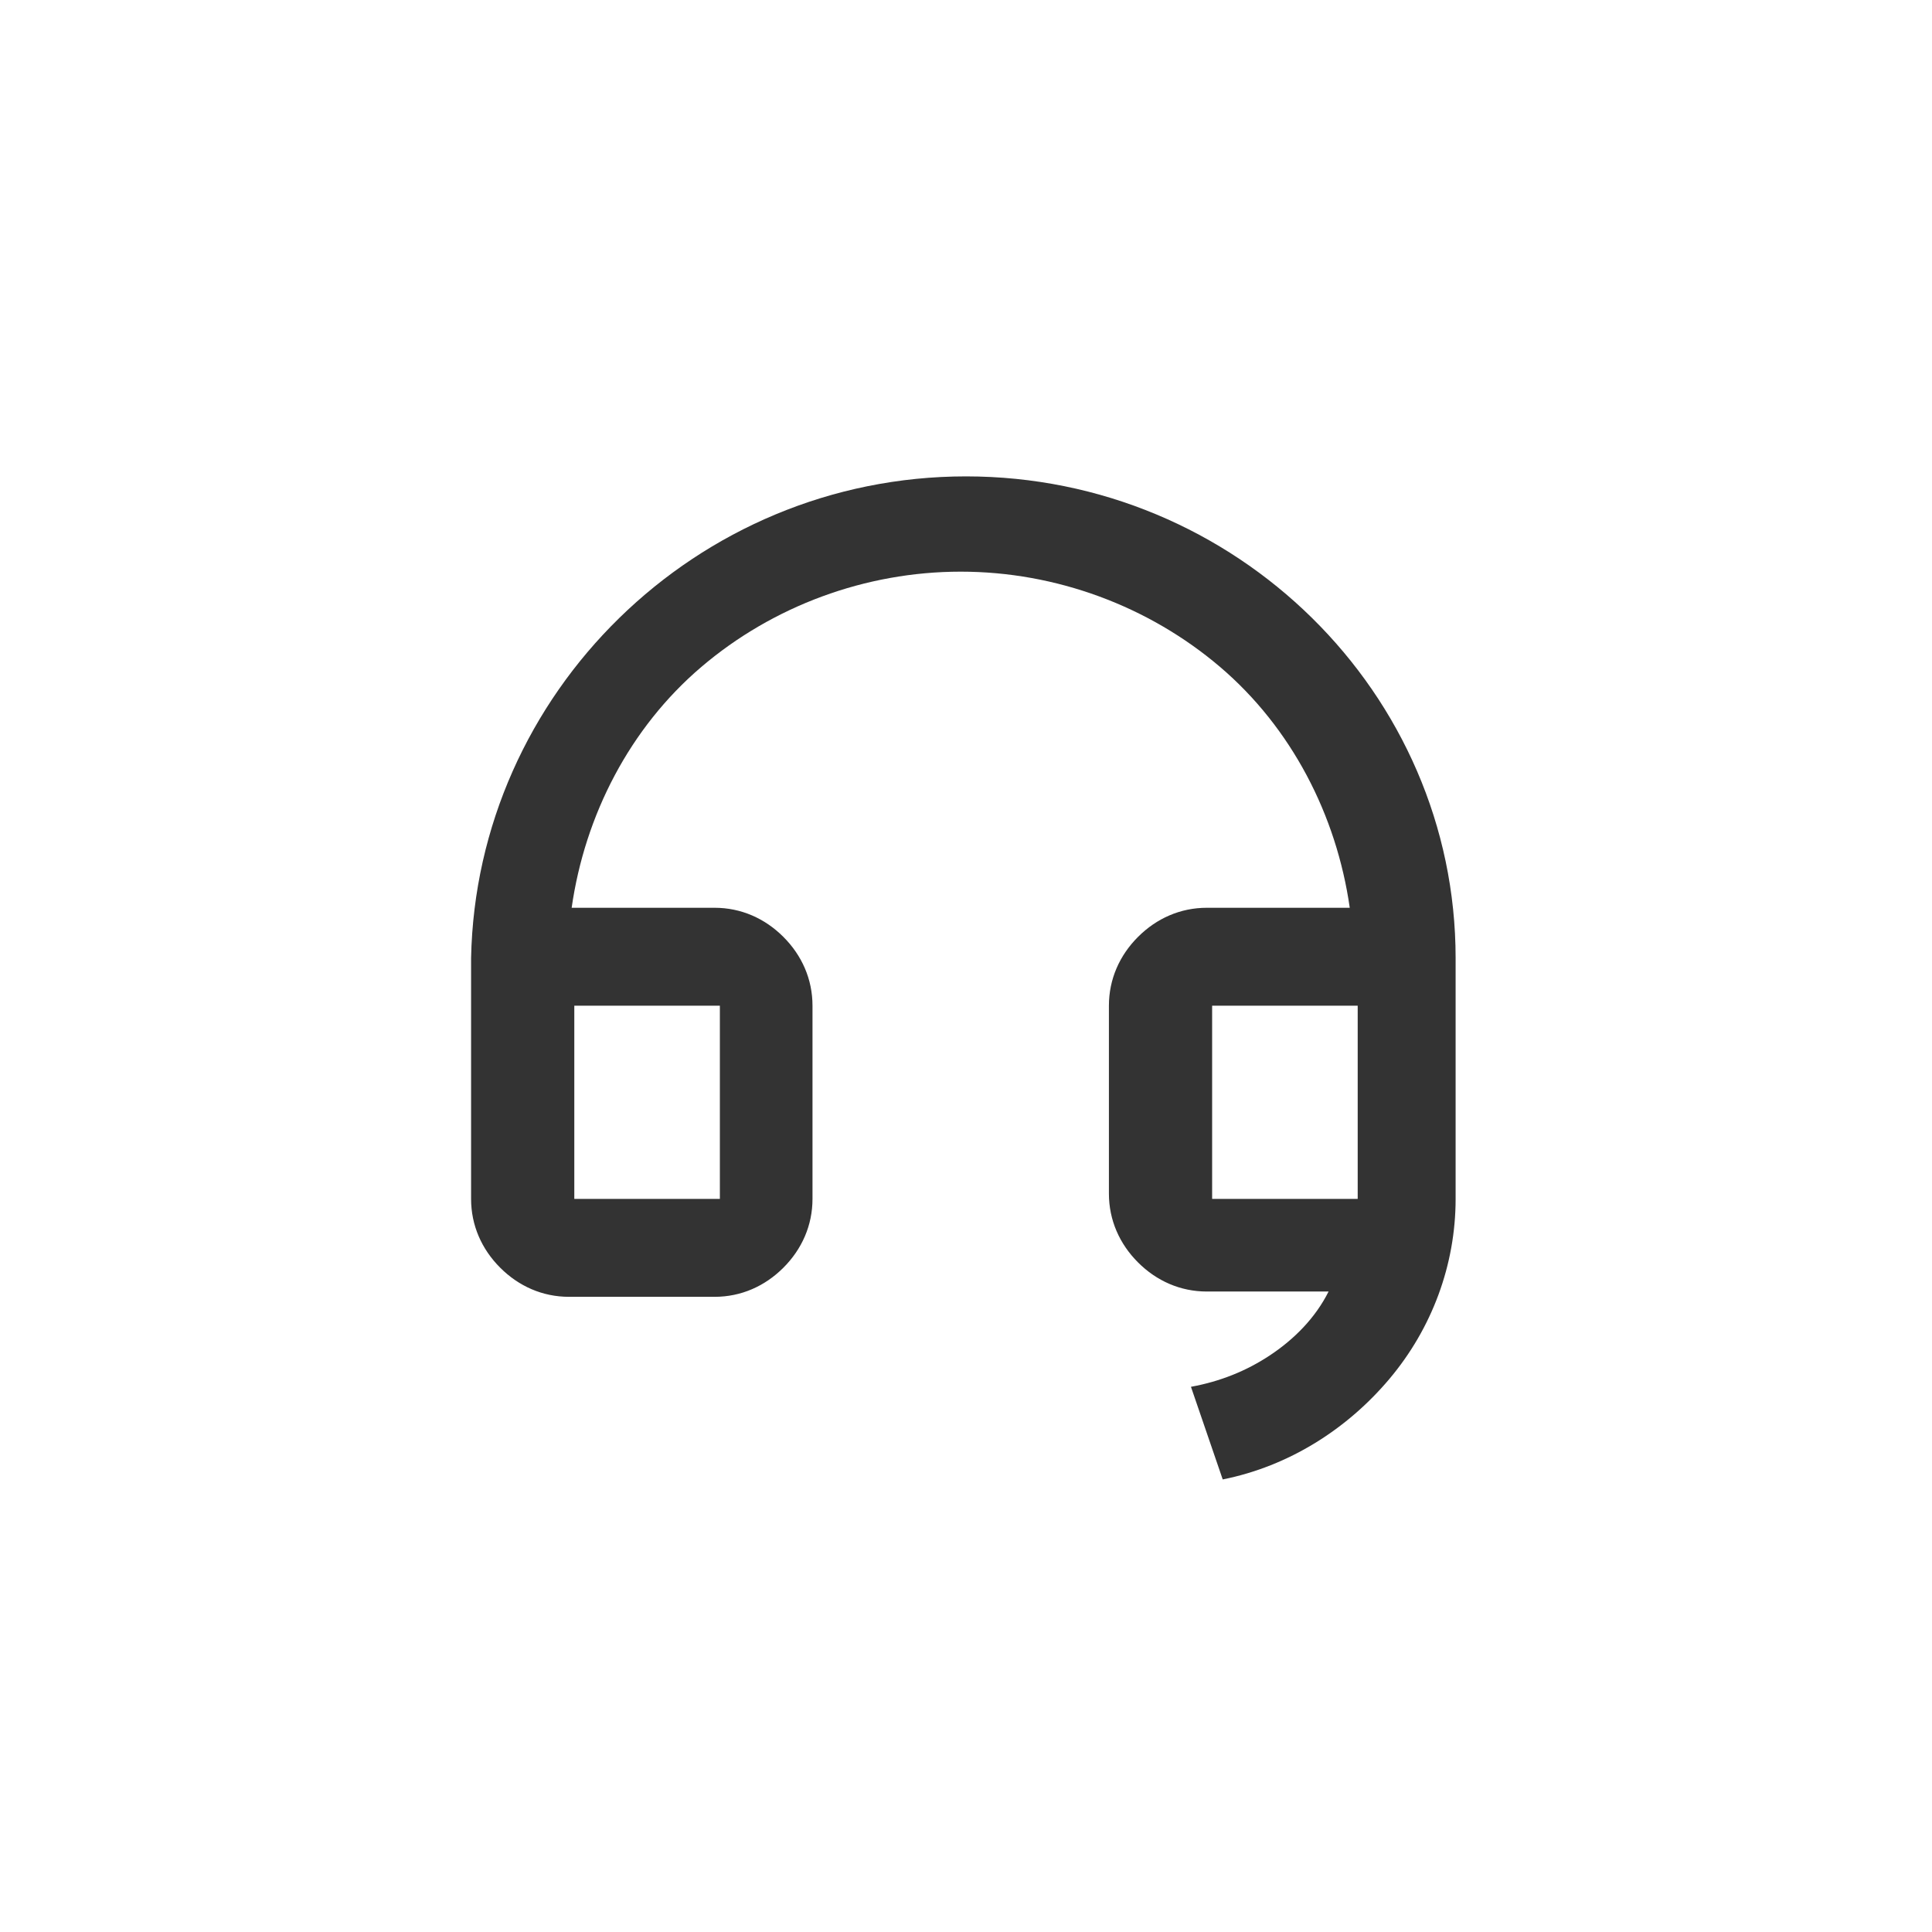 <?xml version="1.0" encoding="utf-8"?>
<!-- Generator: Adobe Illustrator 27.8.1, SVG Export Plug-In . SVG Version: 6.00 Build 0)  -->
<svg version="1.1" id="Layer_1" xmlns="http://www.w3.org/2000/svg" xmlns:xlink="http://www.w3.org/1999/xlink" x="0px" y="0px"
	 viewBox="0 0 73 73" style="enable-background:new 0 0 73 73;" xml:space="preserve">
<rect x="0" y="0" width="73" height="73" fill="#333333" stroke="none"/>
<style type="text/css">
	.st0{fill:#FFFFFF;}
</style>
<g>
	<rect x="21.7" y="38" class="st0" width="5.5" height="7.3"/>
	<rect x="45.8" y="38" class="st0" width="5.5" height="7.3"/>
	<path class="st0" d="M0,0v73h73V0H0z M55,45.3c0,2.5-0.9,4.9-2.5,6.8c-1.6,1.9-3.8,3.3-6.3,3.8l-1.2-3.5c1.1-0.2,2.1-0.6,3-1.2
		c0.9-0.6,1.7-1.4,2.2-2.4h-4.6c-1,0-1.9-0.4-2.6-1.1c-0.7-0.7-1.1-1.6-1.1-2.6V38c0-1,0.4-1.9,1.1-2.6c0.7-0.7,1.6-1.1,2.6-1.1h5.4
		c-0.5-3.5-2.2-6.8-4.9-9.1c-2.7-2.3-6.2-3.6-9.8-3.6s-7.1,1.3-9.8,3.6c-2.7,2.3-4.4,5.6-4.9,9.1h5.4c1,0,1.9,0.4,2.6,1.1
		c0.7,0.7,1.1,1.6,1.1,2.6v7.3c0,1-0.4,1.9-1.1,2.6c-0.7,0.7-1.6,1.1-2.6,1.1h-5.5c-1,0-1.9-0.4-2.6-1.1c-0.7-0.7-1.1-1.6-1.1-2.6
		v-9.1C18,26.2,26.3,18,36.5,18S55,26.2,55,36.2V45.3z"/>
</g>
</svg>
